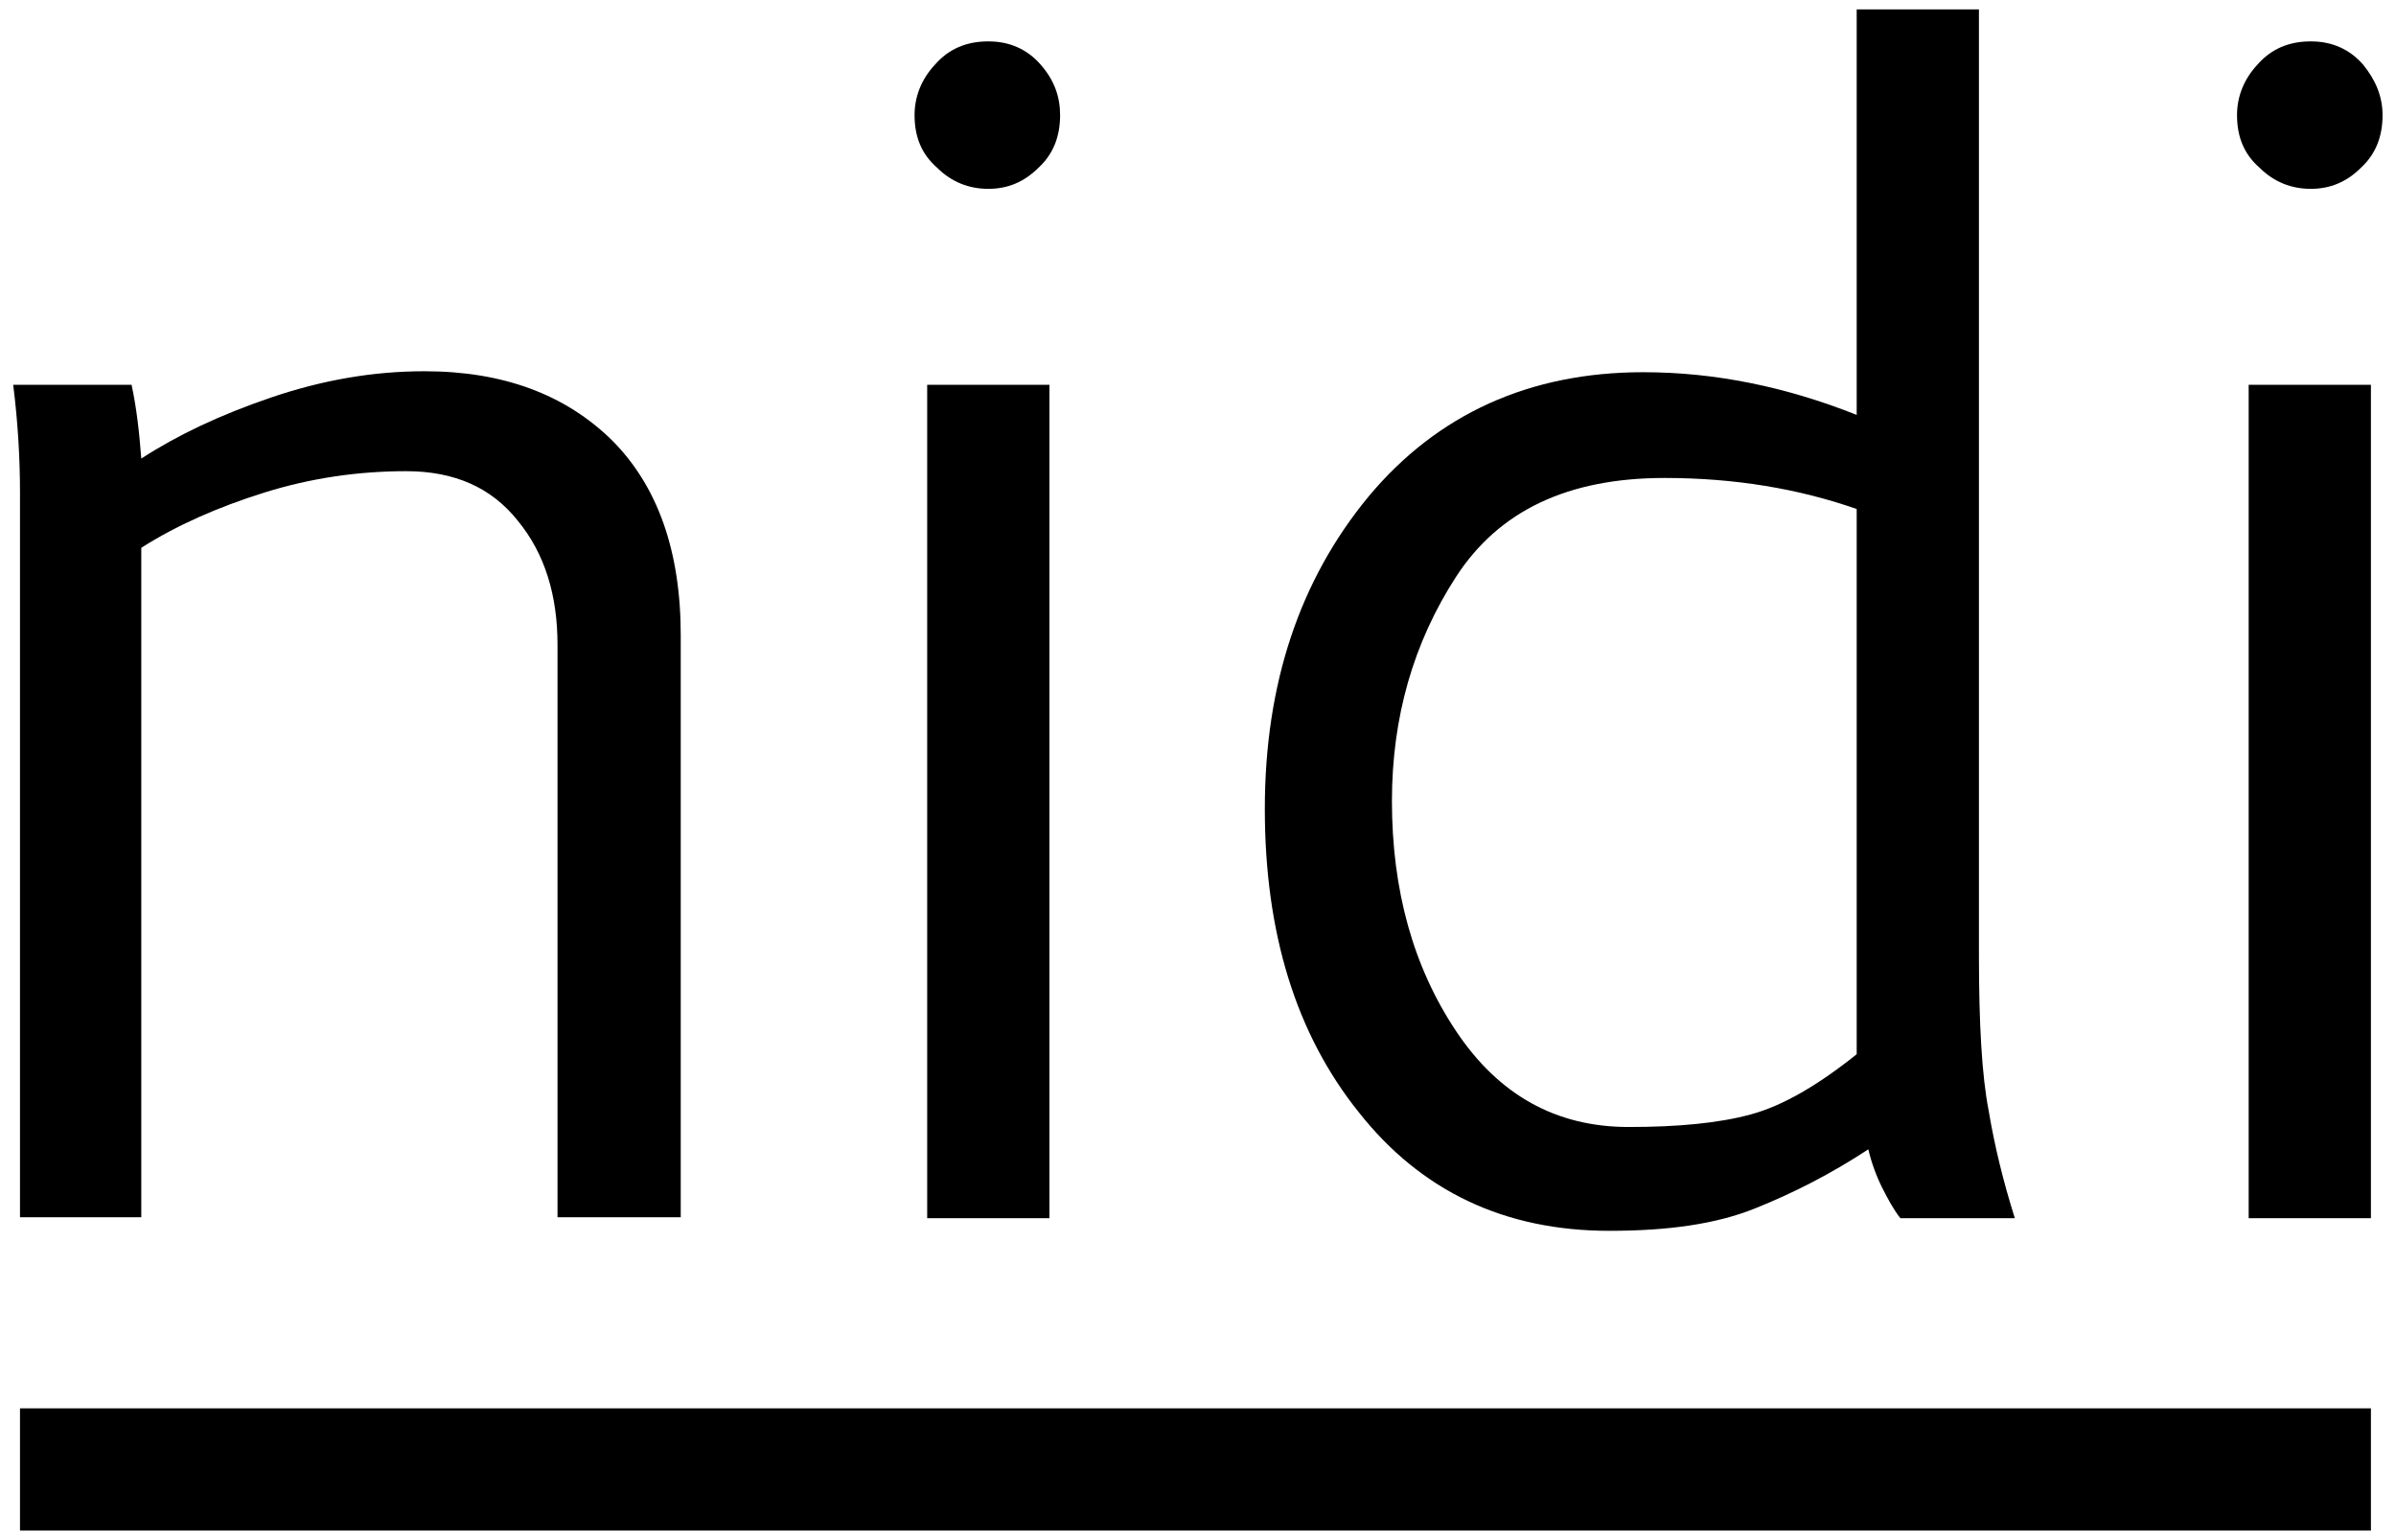 <?xml version="1.0" encoding="utf-8"?>
<!-- Generator: Adobe Illustrator 15.1.0, SVG Export Plug-In . SVG Version: 6.00 Build 0)  -->
<!DOCTYPE svg PUBLIC "-//W3C//DTD SVG 1.1//EN" "http://www.w3.org/Graphics/SVG/1.1/DTD/svg11.dtd">
<svg version="1.1" id="Livello_1" xmlns="http://www.w3.org/2000/svg" xmlns:xlink="http://www.w3.org/1999/xlink" x="0px" y="0px"
	 width="246.946px" height="158.732px" viewBox="-1.361 -1.932 246.946 158.732"
	 enable-background="new -1.361 -1.932 246.946 158.732" xml:space="preserve">
<path d="M0.7,48.834c0-3.399-0.2-7.1-0.7-11.1h12.2c0.5,2.3,0.8,4.9,1,7.6c3.7-2.399,8.1-4.5,13.4-6.3c5.3-1.8,10.5-2.7,15.8-2.7
	c8.1,0,14.5,2.4,19.3,7.101c4.7,4.7,7.1,11.399,7.1,20.1v60H56.1v-59c0-5.1-1.3-9.399-4.1-12.8c-2.7-3.4-6.5-5.1-11.5-5.1
	c-4.9,0-9.8,0.699-14.6,2.199c-4.8,1.5-9.1,3.4-12.7,5.7v69H0.7V48.834z"/>
<path d="M94.2,37.734h12.6v85.9H94.2V37.734z M92.9,9.934c0-1.9,0.7-3.7,2.1-5.2c1.4-1.6,3.2-2.4,5.5-2.4c2.2,0,4,0.801,5.4,2.4
	s2,3.3,2,5.2c0,2.2-0.7,4-2.2,5.399c-1.5,1.5-3.2,2.2-5.2,2.2s-3.8-0.7-5.3-2.2C93.6,13.934,92.9,12.135,92.9,9.934"/>
<path d="M166.5,114.234c5.1,0,9.3-0.4,12.6-1.3c3.3-0.9,6.9-3,10.9-6.2v-56.2c-6-2.1-12.6-3.2-19.8-3.2c-10,0-17.1,3.4-21.5,10.2
	c-4.4,6.8-6.6,14.5-6.6,23.101c0,9.199,2.2,17.1,6.6,23.699C153.1,110.934,159,114.234,166.5,114.234 M168,36.434
	c7.4,0,14.7,1.5,22,4.399v-41.8h12.6v97.5c0,7.101,0.3,12.4,1,16c0.6,3.601,1.5,7.3,2.7,11.101h-11.8c-0.7-0.9-1.3-2-1.9-3.2
	s-1.1-2.601-1.4-3.9c-3.8,2.5-7.7,4.5-11.7,6.101c-4,1.6-8.9,2.3-15,2.3c-10.8,0-19.4-4.101-25.8-12.2c-6.5-8.1-9.7-18.5-9.7-31.3
	c0-12.9,3.6-23.601,10.7-32.2C146.8,40.734,156.3,36.434,168,36.434"/>
<path d="M230.5,37.734H243v85.9h-12.6v-85.9H230.5z M229.2,9.934c0-1.9,0.7-3.7,2.1-5.2c1.4-1.6,3.2-2.4,5.5-2.4
	c2.2,0,4,0.801,5.4,2.4c1.3,1.6,2,3.3,2,5.2c0,2.2-0.7,4-2.2,5.399c-1.5,1.5-3.2,2.2-5.2,2.2s-3.8-0.7-5.3-2.2
	C229.9,13.934,229.2,12.135,229.2,9.934"/>
<rect x="0.7" y="143.234" width="242.3" height="12.6"/>
</svg>
